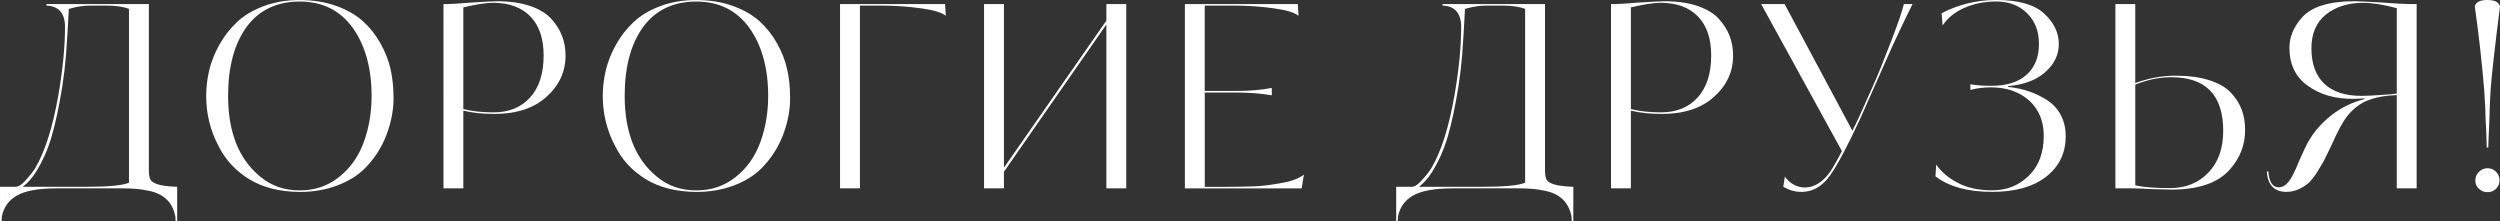 <?xml version="1.0" encoding="UTF-8"?> <svg xmlns="http://www.w3.org/2000/svg" id="_Слой_1" data-name="Слой 1" viewBox="0 0 976.34 86.5"><rect x="0" y="0" width="976.34" height="86.5" fill="#333333" stroke="none"/><defs><style> .cls-1 { fill: #fff; } </style></defs><path class="cls-1" d="M58.13,1.59v64.6c0,1.86.2,3.17.6,3.93.4.76,1.38,1.39,2.94,1.89,1.56.5,4.06.81,7.52.95v13.54h-.6l-.1-1.89c-1.06-5.64-4.61-9.03-10.65-10.15-2.65-.6-5.94-.9-9.85-.9h-25.98c-6.97,0-12.09.93-15.38,2.79-3.28,1.86-5.26,4.64-5.92,8.36l-.1,1.79h-.6v-13.54h5.97c1.19,0,2.52-.83,3.98-2.49,1.59-1.72,2.85-3.32,3.78-4.78,3.85-6.5,6.87-16.03,9.06-28.57,1.73-10.02,2.59-18.88,2.59-26.58,0-5.38-2.42-8.16-7.27-8.36v-.6h40.01ZM50.37,71.37V3.48c-2.19-.86-5.11-1.29-8.76-1.29h-6.57c-2.26,0-4.61.33-7.07,1l-1.1.3c0,.13-.1,2.03-.3,5.67-.07,1.59-.33,5.74-.8,12.44-.33,3.98-.8,7.93-1.39,11.84-1.26,7.9-2.65,14.47-4.18,19.71-1.46,5.11-3.58,9.89-6.37,14.33-1.33,2.06-2.95,3.88-4.88,5.47h24.88c8.49,0,14-.53,16.52-1.59Z"></path><path class="cls-1" d="M153.68,37.43c.13,4.91-.76,9.94-2.69,15.08-1.93,5.14-4.84,9.64-8.76,13.49-2.79,2.72-6.37,4.89-10.75,6.52-4.38,1.62-9.19,2.44-14.43,2.44-7.9-.07-14.5-1.74-19.81-5.03-5.31-3.29-9.29-7.62-11.94-12.99-3.19-6.04-4.78-12.54-4.78-19.51,0-3.32.4-6.65,1.19-10,.8-3.35,2.12-6.68,3.98-10,1.86-3.32,4.15-6.25,6.87-8.81,2.72-2.55,6.19-4.63,10.4-6.22,4.21-1.59,8.91-2.39,14.08-2.39s9.99.76,14.23,2.29c4.25,1.53,7.73,3.52,10.45,5.97,2.72,2.46,5.01,5.34,6.87,8.66,1.86,3.32,3.17,6.67,3.93,10.05.76,3.38,1.14,6.87,1.14,10.45ZM145.12,37.43c0-10.81-2.46-19.67-7.37-26.58-4.98-6.83-11.88-10.25-20.7-10.25s-15.86,3.28-20.7,9.85c-4.84,6.64-7.27,15.63-7.27,26.97,0,14.2,4.18,24.72,12.54,31.55,4.25,3.58,9.39,5.38,15.43,5.38s10.96-1.74,15.38-5.23c4.41-3.48,7.65-8.08,9.7-13.79,1.99-5.51,2.99-11.48,2.99-17.92Z"></path><path class="cls-1" d="M220.87,21.7c0,6.3-2.49,11.68-7.47,16.12-4.91,4.45-11.68,6.67-20.31,6.67-4.71,0-8.76-.43-12.14-1.29v30.36h-7.76V1.59h1.59c1.39,0,4.51-.2,9.36-.6,5.44-.33,8.79-.5,10.05-.5,4.91,0,9.17.61,12.79,1.84,3.62,1.23,6.39,2.9,8.31,5.03,1.92,2.12,3.33,4.36,4.23,6.72.9,2.36,1.34,4.89,1.34,7.61ZM212.31,21.7c0-6.63-1.73-11.73-5.18-15.28-3.45-3.55-8.33-5.33-14.63-5.33-2.65,0-6.5.6-11.55,1.79v39.71c3.38.86,7.3,1.29,11.75,1.29,6.04,0,10.82-1.94,14.33-5.82,3.52-3.88,5.28-9.34,5.28-16.37Z"></path><path class="cls-1" d="M308.56,37.43c.13,4.91-.76,9.94-2.69,15.08-1.93,5.14-4.84,9.64-8.76,13.49-2.79,2.72-6.37,4.89-10.75,6.52-4.38,1.62-9.19,2.44-14.43,2.44-7.9-.07-14.5-1.74-19.81-5.03-5.31-3.29-9.29-7.62-11.94-12.99-3.19-6.04-4.78-12.54-4.78-19.51,0-3.32.4-6.65,1.19-10,.8-3.35,2.12-6.68,3.98-10,1.86-3.32,4.15-6.25,6.87-8.81,2.72-2.55,6.19-4.63,10.4-6.22,4.21-1.59,8.91-2.39,14.08-2.39s9.99.76,14.23,2.29c4.25,1.53,7.73,3.52,10.45,5.97,2.72,2.46,5.01,5.34,6.87,8.66,1.86,3.32,3.17,6.67,3.93,10.05.76,3.38,1.14,6.87,1.14,10.45ZM300,37.43c0-10.81-2.46-19.67-7.37-26.58-4.98-6.83-11.88-10.25-20.7-10.25s-15.86,3.28-20.7,9.85c-4.84,6.64-7.27,15.63-7.27,26.97,0,14.2,4.18,24.72,12.54,31.55,4.25,3.58,9.39,5.38,15.43,5.38s10.96-1.74,15.38-5.23c4.41-3.48,7.65-8.08,9.7-13.79,1.99-5.51,2.99-11.48,2.99-17.92Z"></path><path class="cls-1" d="M343.99,2.19h-8.16v71.37h-7.76V1.59h41.01l.3,4.58c-1.53-1.26-4.68-2.22-9.46-2.89-5.11-.73-10.42-1.1-15.93-1.1Z"></path><path class="cls-1" d="M432.08,1.59h7.76v71.96h-7.76V9.56l-40.01,57.53v6.47h-7.76V1.59h7.76v63.9l40.01-57.43V1.59Z"></path><path class="cls-1" d="M496.68,34.34v2.89c-4.18-.73-8.86-1.09-14.03-1.09h-12.14v36.83h8.66c3.52,0,7.13-.06,10.85-.2,3.05-.13,6.5-.56,10.35-1.29,3.98-.66,6.93-1.76,8.86-3.29l-.9,5.38h-45.59V1.59h44.09l.3,4.58c-1.53-1.26-4.68-2.22-9.46-2.89-5.11-.73-10.42-1.1-15.93-1.1h-11.25v33.34h12.14c5.44,0,10.12-.4,14.03-1.19Z"></path><path class="cls-1" d="M603.38,1.59v64.6c0,1.86.2,3.17.6,3.93.4.76,1.38,1.39,2.94,1.89,1.56.5,4.06.81,7.52.95v13.54h-.6l-.1-1.89c-1.06-5.64-4.61-9.03-10.65-10.15-2.65-.6-5.94-.9-9.85-.9h-25.98c-6.97,0-12.09.93-15.38,2.79-3.28,1.86-5.26,4.64-5.92,8.36l-.1,1.79h-.6v-13.54h5.97c1.19,0,2.52-.83,3.98-2.49,1.59-1.72,2.85-3.32,3.78-4.78,3.85-6.5,6.87-16.03,9.06-28.57,1.73-10.02,2.59-18.88,2.59-26.58,0-5.38-2.42-8.16-7.27-8.36v-.6h40.01ZM595.62,71.37V3.48c-2.19-.86-5.11-1.29-8.76-1.29h-6.57c-2.26,0-4.61.33-7.07,1l-1.1.3c0,.13-.1,2.03-.3,5.67-.07,1.59-.33,5.74-.8,12.44-.33,3.98-.8,7.93-1.39,11.84-1.26,7.9-2.65,14.47-4.18,19.71-1.46,5.11-3.58,9.89-6.37,14.33-1.33,2.06-2.95,3.88-4.88,5.47h24.88c8.49,0,14-.53,16.52-1.59Z"></path><path class="cls-1" d="M676.84,21.7c0,6.3-2.49,11.68-7.47,16.12-4.91,4.45-11.68,6.67-20.31,6.67-4.71,0-8.76-.43-12.14-1.29v30.36h-7.76V1.59h1.59c1.39,0,4.51-.2,9.36-.6,5.44-.33,8.79-.5,10.05-.5,4.91,0,9.17.61,12.79,1.84,3.62,1.23,6.39,2.9,8.31,5.03,1.92,2.12,3.33,4.36,4.23,6.72.9,2.36,1.34,4.89,1.34,7.61ZM668.28,21.7c0-6.63-1.73-11.73-5.18-15.28-3.45-3.55-8.33-5.33-14.63-5.33-2.66,0-6.5.6-11.55,1.79v39.71c3.38.86,7.3,1.29,11.75,1.29,6.04,0,10.82-1.94,14.33-5.82,3.52-3.88,5.28-9.34,5.28-16.37Z"></path><path class="cls-1" d="M731.78,32.85c1.59-3.52,3.95-9.36,7.07-17.52,2.52-6.57,4.08-11.15,4.68-13.74h3.38c-3.72,7.5-7,14.47-9.85,20.9l-10.45,23.59c-5.11,11.02-9.03,18.41-11.75,22.2-3.05,4.45-6.84,6.67-11.35,6.67-2.39,0-4.75-.66-7.07-1.99l.6-3.98c2.19,2.92,4.91,4.33,8.16,4.23,3.25-.1,6.24-1.87,8.96-5.33.86-1,2.59-3.95,5.18-8.86l-31.55-57.43h9.16l26.48,49.47c1.33-2.52,4.11-8.59,8.36-18.22Z"></path><path class="cls-1" d="M758.66,9.95l-.4-4.78c6.63-3.45,13.77-5.18,21.4-5.18,8.49,0,14.66,1.73,18.51,5.18,3.92,3.52,5.87,7.53,5.87,12.04,0,4.18-1.76,7.83-5.28,10.95-3.52,3.12-8.36,4.94-14.53,5.47v.3c2.99.33,5.74.93,8.26,1.79,2.52.86,4.89,2.03,7.12,3.48,2.22,1.46,3.96,3.38,5.23,5.77,1.26,2.39,1.89,5.14,1.89,8.26,0,6.5-2.52,11.75-7.57,15.73-5.11,3.98-12.14,5.97-21.1,5.97-9.56,0-16.96-2.02-22.2-6.07l.3-4.58c1.99,2.85,4.71,5.18,8.16,6.97,3.72,2.06,8.26,3.08,13.64,3.08,5.77,0,10.58-1.92,14.43-5.77,3.85-3.78,5.77-8.96,5.77-15.53,0-5.71-1.89-10.28-5.67-13.74-3.85-3.45-8.86-5.18-15.03-5.18-2.72,0-5.37.33-7.96,1v-2.19c2.39.4,5.11.6,8.16.6,5.97,0,10.57-1.44,13.79-4.33,3.22-2.89,4.83-6.88,4.83-11.99s-1.54-8.99-4.63-12.04c-3.09-3.05-7.12-4.58-12.09-4.58-4.45,0-8.54.81-12.29,2.44-3.75,1.63-6.62,3.93-8.61,6.92Z"></path><path class="cls-1" d="M826.14,1.59h7.76v30.86c5.18-1.92,10.38-2.89,15.63-2.89s9.51.58,13.19,1.74c3.68,1.16,6.5,2.77,8.46,4.83,1.96,2.06,3.38,4.28,4.28,6.67.9,2.39,1.34,5.04,1.34,7.96,0,5.84-1.99,10.98-5.97,15.43-4.58,5.24-12.21,7.86-22.89,7.86-.2,0-2.75-.07-7.66-.2-3.72-.2-6.24-.3-7.57-.3h-6.57V1.59ZM868.25,51.16c0-14-6.77-21-20.31-21-4.58,0-9.26.96-14.04,2.89v39.32c3.05.73,7.6,1.09,13.64,1.09s11.08-2.02,14.93-6.07c3.85-4.05,5.77-9.46,5.77-16.22Z"></path><path class="cls-1" d="M943.79,1.59v71.96h-7.76v-36.43c-4.65.2-8.46.91-11.45,2.14-2.99,1.23-5.57,3.2-7.76,5.92-1.79,2.19-3.95,6.17-6.47,11.94-1.46,3.05-2.39,4.94-2.79,5.67-.66,1.19-1.59,2.75-2.79,4.68-1.13,1.73-2.22,3.08-3.29,4.08-2.79,2.26-5.64,3.38-8.56,3.38-4.71,0-7.27-2.65-7.66-7.96h.6c.33,4.12,1.69,6.17,4.08,6.17,1.39,0,2.67-.71,3.83-2.14,1.16-1.43,2.5-4.06,4.03-7.91,1.59-3.65,2.82-6.24,3.68-7.76,2.12-3.78,5.08-7.18,8.86-10.2,3.78-3.02,8.13-5.16,13.04-6.42v-.3l-1.99.1c-.86.07-1.86.1-2.99.1-6.84-.07-12.58-1.79-17.22-5.18-4.71-3.38-7.07-8.33-7.07-14.83,0-4.11,1.59-8,4.78-11.65,3.78-4.31,10.65-6.47,20.6-6.47,1.59,0,5.21.17,10.85.5,5.04.4,8.62.6,10.75.6h2.69ZM936.03,36.53V3.19c-5.24-1.39-9.59-2.09-13.04-2.09-5.84,0-10.68,1.49-14.53,4.48-3.85,3.05-5.77,7.5-5.77,13.34s1.66,10.55,4.98,13.74c3.32,3.18,8.16,4.78,14.53,4.78,1.92,0,4.71-.13,8.36-.4,2.45-.13,4.28-.3,5.47-.5Z"></path><path class="cls-1" d="M971.47,0c2.79,0,4.41.83,4.88,2.49-2.06,16.06-3.28,26.94-3.68,32.65-.2,2.92-.37,6.97-.5,12.14-.27,5.77-.4,9.22-.4,10.35h-.6c0-.07-.07-2.16-.2-6.27-.07-1.13-.15-2.74-.25-4.83-.1-2.09-.15-3.63-.15-4.63-.07-1.06-.2-3.32-.4-6.77-.93-11.15-2.16-22.03-3.68-32.65.4-1.66,2.06-2.49,4.98-2.49ZM976.14,70.47c0,1.26-.45,2.34-1.34,3.24-.9.9-2.01,1.34-3.33,1.34s-2.37-.43-3.33-1.29c-.96-.86-1.44-1.96-1.44-3.29s.48-2.45,1.44-3.38c.96-.93,2.07-1.39,3.33-1.39,1.33,0,2.44.46,3.33,1.39.9.93,1.34,2.06,1.34,3.38Z"></path></svg> 